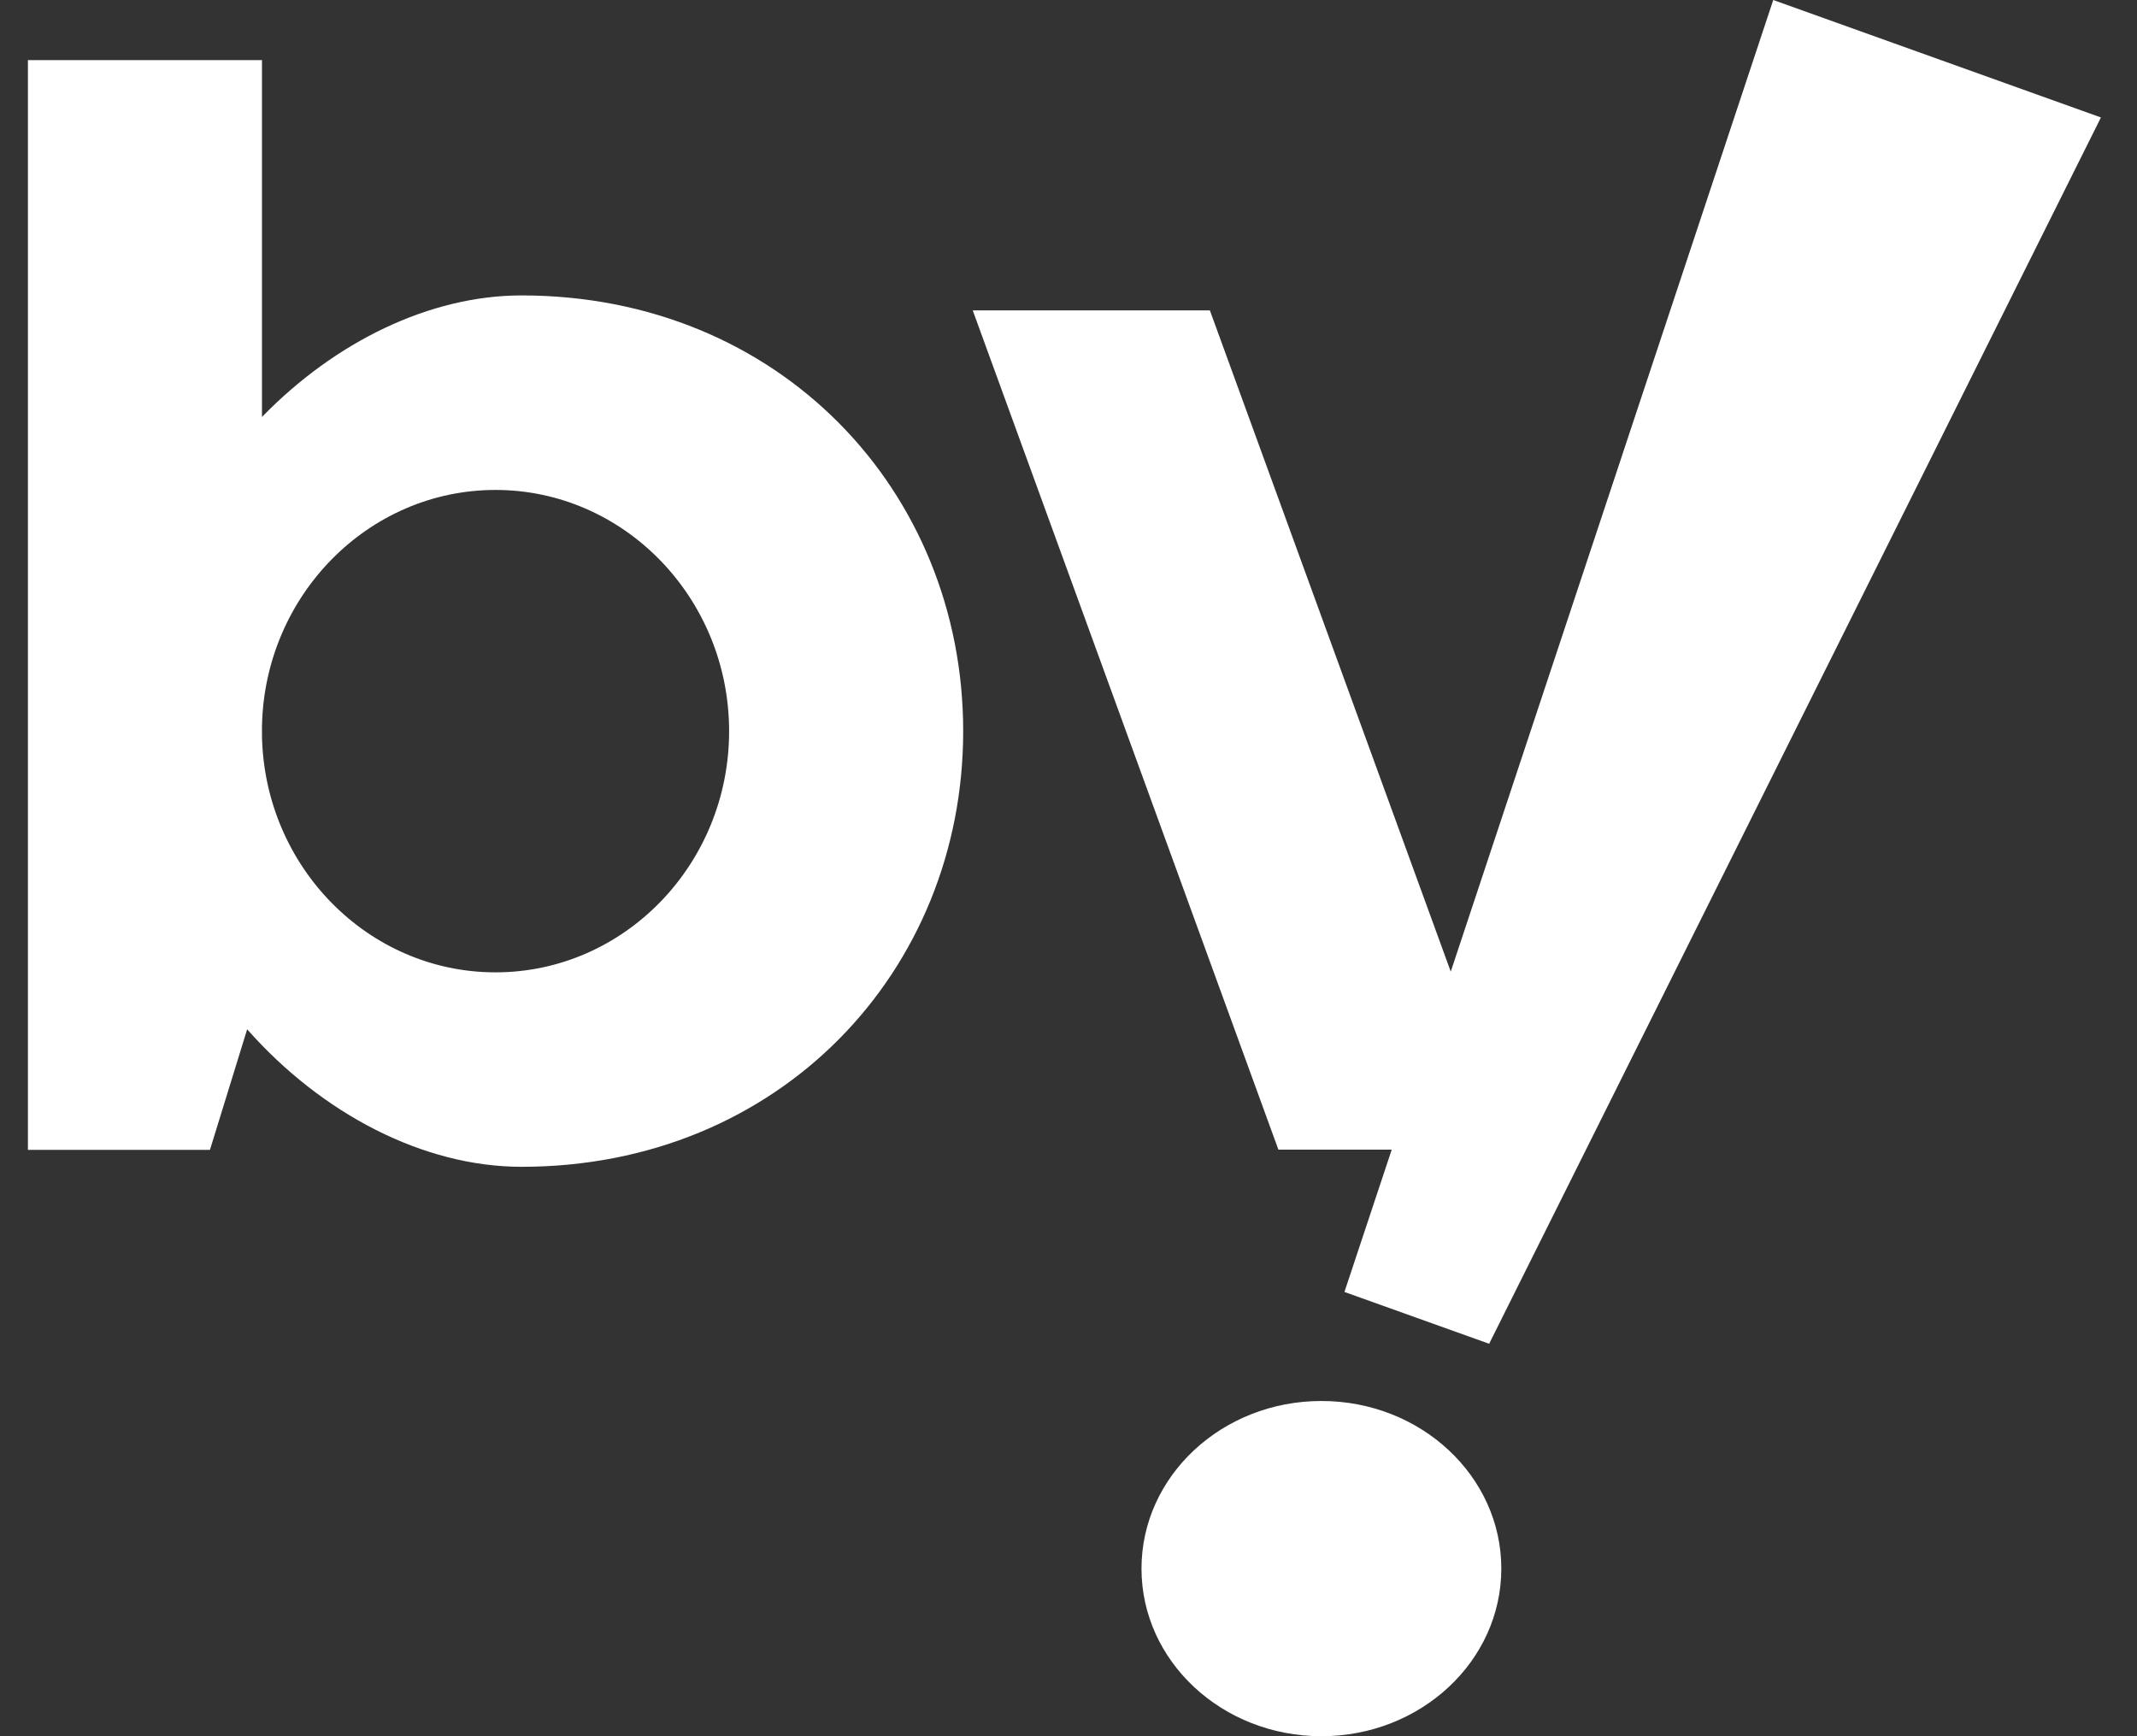 <svg width="32" height="26" viewBox="0 0 32 26" fill="none" xmlns="http://www.w3.org/2000/svg">
<rect x="0" y="0" width="32" height="26" fill="#333333" stroke="none"/>
<path fill-rule="evenodd" clip-rule="evenodd" d="M26.553 0L31.46 1.759L22.299 20.123L21.215 19.735L20.132 19.347L20.84 17.216H19.143L14.566 4.648H18.117L21.724 14.55L26.553 0ZM3.144 17.219H0.418V0.9H3.923V6.244C5.017 5.118 6.436 4.424 7.81 4.424C11.671 4.424 14.423 7.351 14.423 10.949C14.423 14.546 11.671 17.473 7.81 17.473C6.341 17.473 4.821 16.681 3.701 15.414L3.144 17.219ZM3.923 10.874V11.024C3.962 12.981 5.515 14.561 7.42 14.561C9.349 14.561 10.918 12.941 10.918 10.949C10.917 8.958 9.348 7.337 7.42 7.337C5.516 7.337 3.962 8.916 3.923 10.874ZM22.481 23.49C22.481 24.876 21.275 26 19.787 26C18.299 26 17.093 24.876 17.093 23.49C17.093 22.104 18.299 20.98 19.787 20.98C21.275 20.98 22.481 22.104 22.481 23.49Z" fill="white"/>
</svg>
